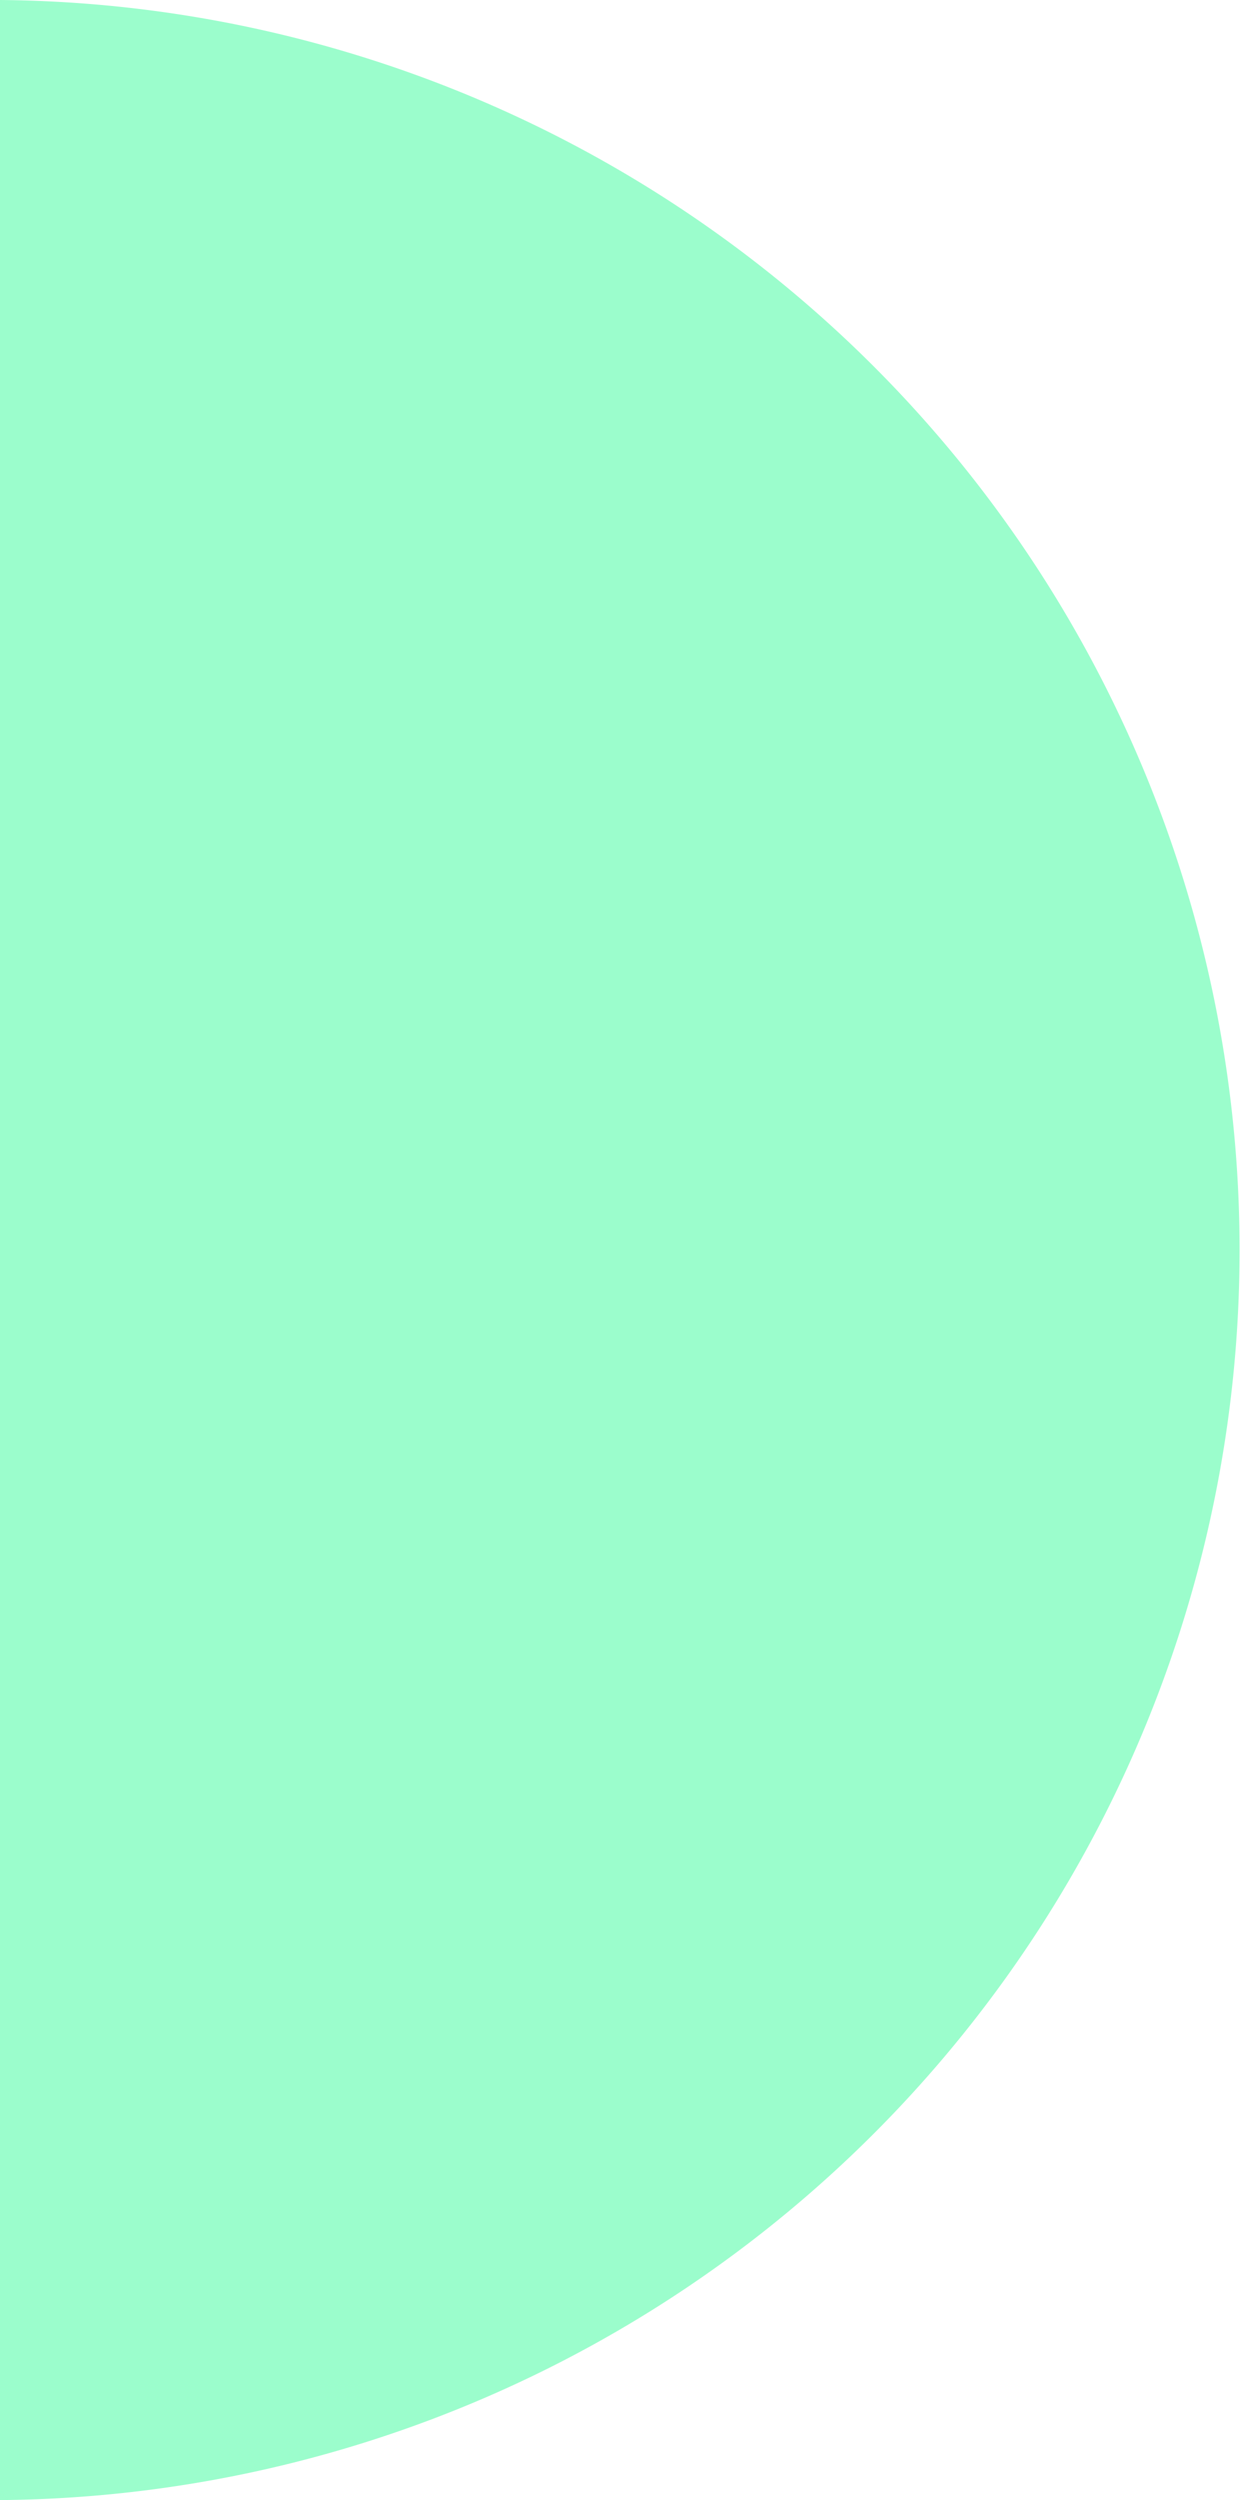 <svg xmlns="http://www.w3.org/2000/svg" width="14.141" height="28.283" viewBox="0 0 14.141 28.283">
  <path id="Tracé_70" data-name="Tracé 70" d="M0,80.128H28.283A14.142,14.142,0,0,1,0,80.128" transform="translate(-80.128 28.283) rotate(-90)" fill="#9bfdcc"/>
</svg>
